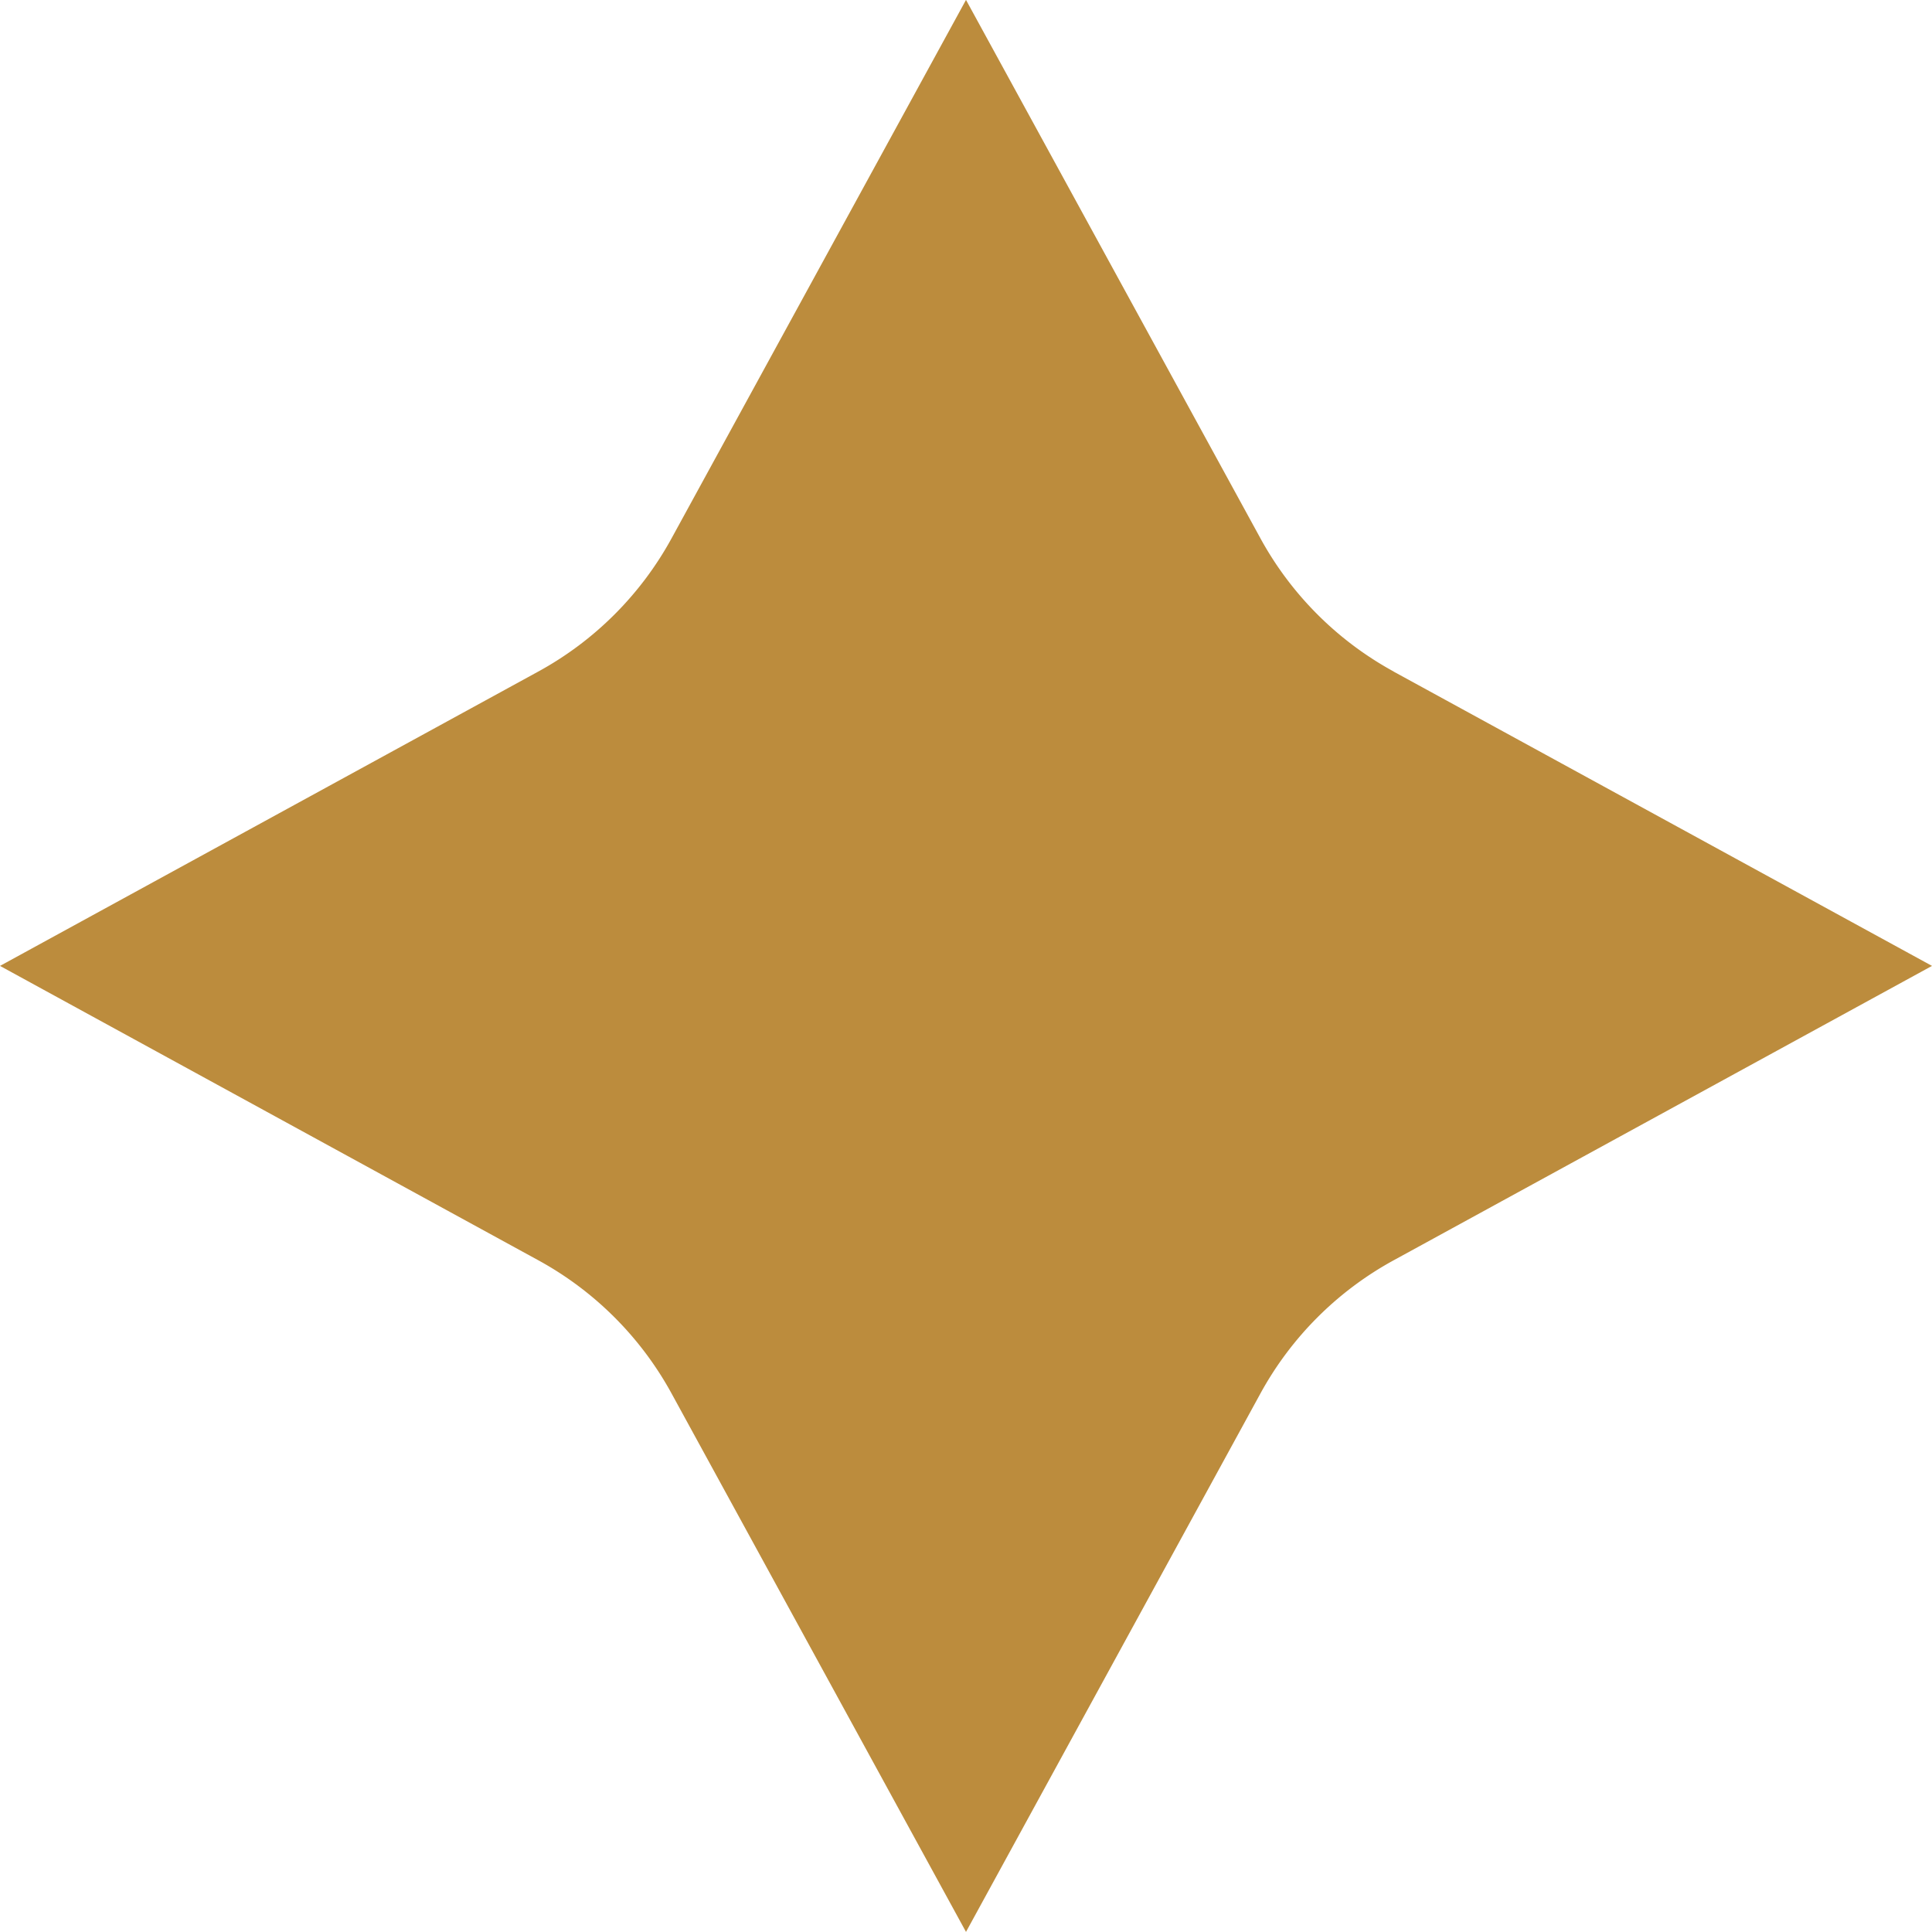 <svg xmlns="http://www.w3.org/2000/svg" width="20" height="20" viewBox="0 0 20 20">
  <path id="Path_26" data-name="Path 26" d="M270.762,6.954,276.334,10l-5.572,3.047a3.468,3.468,0,0,0-1.381,1.381L266.334,20l-3.047-5.572a3.468,3.468,0,0,0-1.381-1.381L256.334,10l5.572-3.047a3.468,3.468,0,0,0,1.381-1.381L266.334,0l3.047,5.572a3.468,3.468,0,0,0,1.381,1.381" transform="translate(-256.334 -0.001)" fill="#bc8c3d"/>
</svg>
